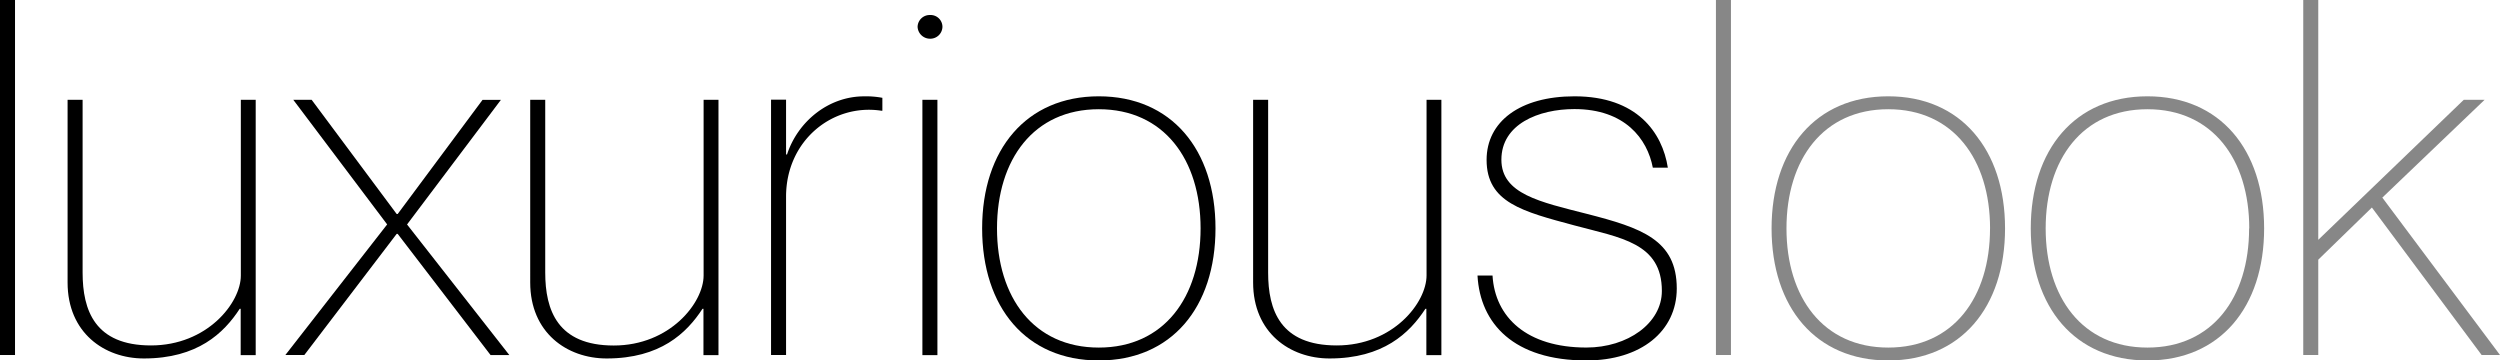 <svg xmlns="http://www.w3.org/2000/svg" viewBox="0 0 665.82 96.01"><defs><style>.cls-1{fill:#878787;}</style></defs><g id="Layer_2" data-name="Layer 2"><g id="Layer_1-2" data-name="Layer 1"><path d="M4,0V94.55H0V0Z"/><path d="M68.1,26.58v68h-4V82.25h-.26c-4.23,6.48-11.24,13.22-25.52,13.22C27.77,95.47,18,88.59,18,75.24V26.58h4v46C22,82.65,25.26,92,40.21,92S64.14,80.67,64.14,73.39V26.58Z"/><path d="M83,26.58,105.65,57h.26l22.61-30.41h4.89l-25,33.19,27.24,34.78h-5L105.91,62.28h-.26L81.05,94.55H76l27.11-34.78-25-33.19Z"/><path d="M191.35,26.58v68h-4V82.25h-.26c-4.23,6.48-11.24,13.22-25.52,13.22-10.58,0-20.36-6.88-20.36-20.23V26.58h4v46c0,10.05,3.3,19.44,18.25,19.44s23.93-11.37,23.93-18.65V26.58Z"/><path d="M235,26.05v3.44h-.26c-13-2-25.39,7.93-25.39,22.88V94.55h-4v-68h4V41.13h.26c2.91-8.86,11.11-15.47,20.5-15.47A23.27,23.27,0,0,1,235,26.05Z"/><path d="M244.38,7.14A3.22,3.22,0,0,1,247.68,4,3.16,3.16,0,0,1,251,7.14a3.24,3.24,0,0,1-3.31,3.17A3.32,3.32,0,0,1,244.38,7.14Zm5.28,19.44v68h-4v-68Z"/><path d="M261.57,60.83c0-21,11.77-35.18,31.07-35.18s31.08,14.15,31.08,35.18S312,96,292.64,96,261.57,81.85,261.57,60.83Zm58.18,0c0-18.38-9.79-31.74-27.11-31.74s-27.11,13.36-27.11,31.74,9.78,31.74,27.11,31.74S319.75,79.21,319.75,60.83Z"/><path d="M383.88,26.58v68h-4V82.25h-.26c-4.23,6.48-11.24,13.22-25.52,13.22-10.58,0-20.36-6.88-20.36-20.23V26.58h4v46C337.73,82.65,341,92,356,92s23.93-11.37,23.93-18.65V26.58Z"/><path d="M446.57,76.83C446.57,88.2,437.05,96,422.5,96c-19.3,0-28.3-9.79-29-22.61h4c.66,11.11,9.12,19.17,25,19.17,11,0,20.1-6.48,20.1-15.07,0-12.83-11-14.15-23.27-17.45-13.76-3.7-23.41-6.08-23.41-17.46,0-10.18,8.86-16.93,23.41-16.93,16.66,0,23.4,9.65,24.86,19h-4c-1.46-7.67-7.41-15.6-20.89-15.6-9.52,0-19.44,4-19.44,13.49,0,9.13,10.32,11.24,22.74,14.41C437.18,60.69,446.57,63.87,446.57,76.83Z"/><path class="cls-1" d="M461,0V94.55h-4V0Z"/><path class="cls-1" d="M471.82,60.83c0-21,11.77-35.18,31.07-35.18S534,39.8,534,60.83,522.19,96,502.89,96,471.82,81.85,471.82,60.83Zm58.19,0c0-18.38-9.79-31.74-27.11-31.74s-27.11,13.36-27.11,31.74,9.78,31.74,27.11,31.74S530,79.21,530,60.83Z"/><path class="cls-1" d="M540.85,60.83c0-21,11.77-35.18,31.07-35.18S603,39.8,603,60.83,591.22,96,571.92,96,540.85,81.85,540.85,60.83Zm58.19,0c0-18.38-9.79-31.74-27.11-31.74s-27.11,13.36-27.11,31.74,9.78,31.74,27.11,31.74S599,79.21,599,60.83Z"/><path class="cls-1" d="M617.42,0V63.87l38.75-37.29h5.55L634.48,52.63l31.34,41.92h-4.89L631.7,55.27,617.42,69.16V94.55h-4V0Z"/></g></g></svg>